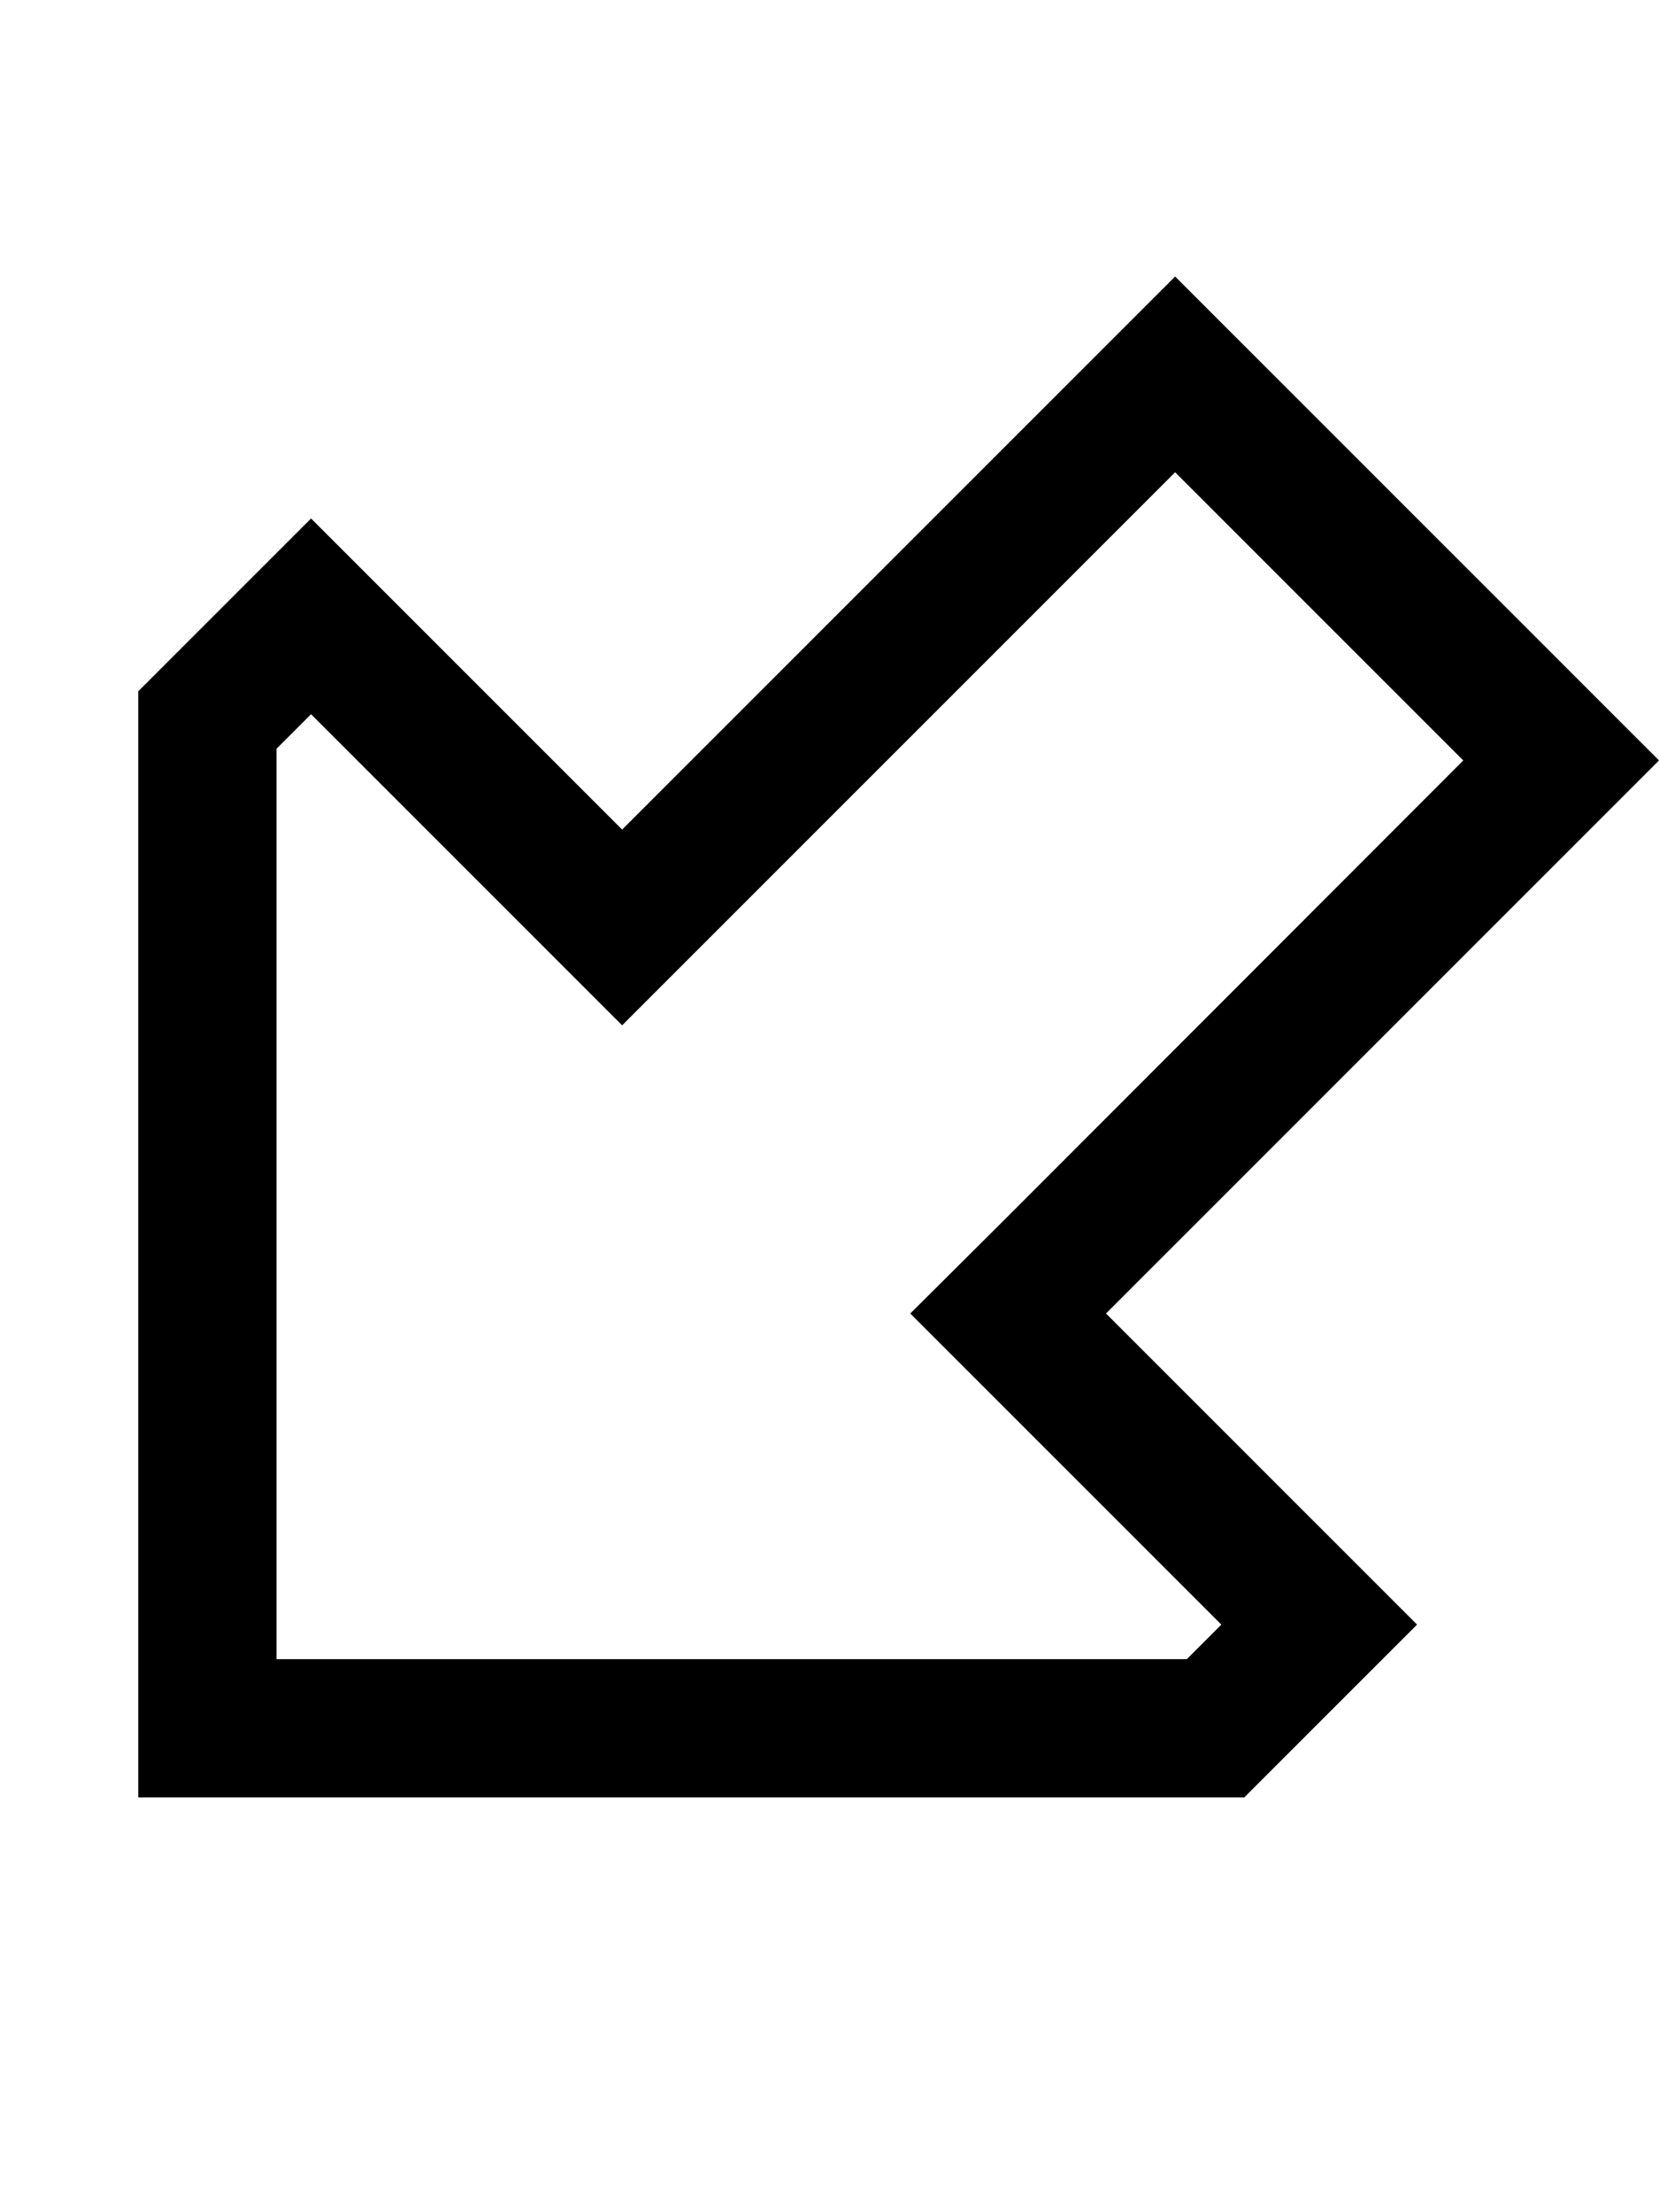 <svg xmlns="http://www.w3.org/2000/svg" viewBox="0 0 384 512"><!--! Font Awesome Pro 6.5.2 by @fontawesome - https://fontawesome.com License - https://fontawesome.com/license (Commercial License) Copyright 2024 Fonticons, Inc. --><path d="M144 237.3l22.6-22.6L272 109.3 338.7 176 233.4 281.4 210.7 304l22.6 22.6L282.7 376l-8 8H64V173.3l8-8 49.4 49.4L144 237.3zM94.6 142.6L72 120 49.4 142.6 32 160V384v32H64 288l17.4-17.4L328 376l-22.6-22.6-26.7-26.7L256 304l22.6-22.6 82.7-82.7L384 176l-22.6-22.6L294.6 86.6 272 64 249.4 86.6l-82.7 82.7L144 192l-22.6-22.6L94.6 142.6z"/></svg>